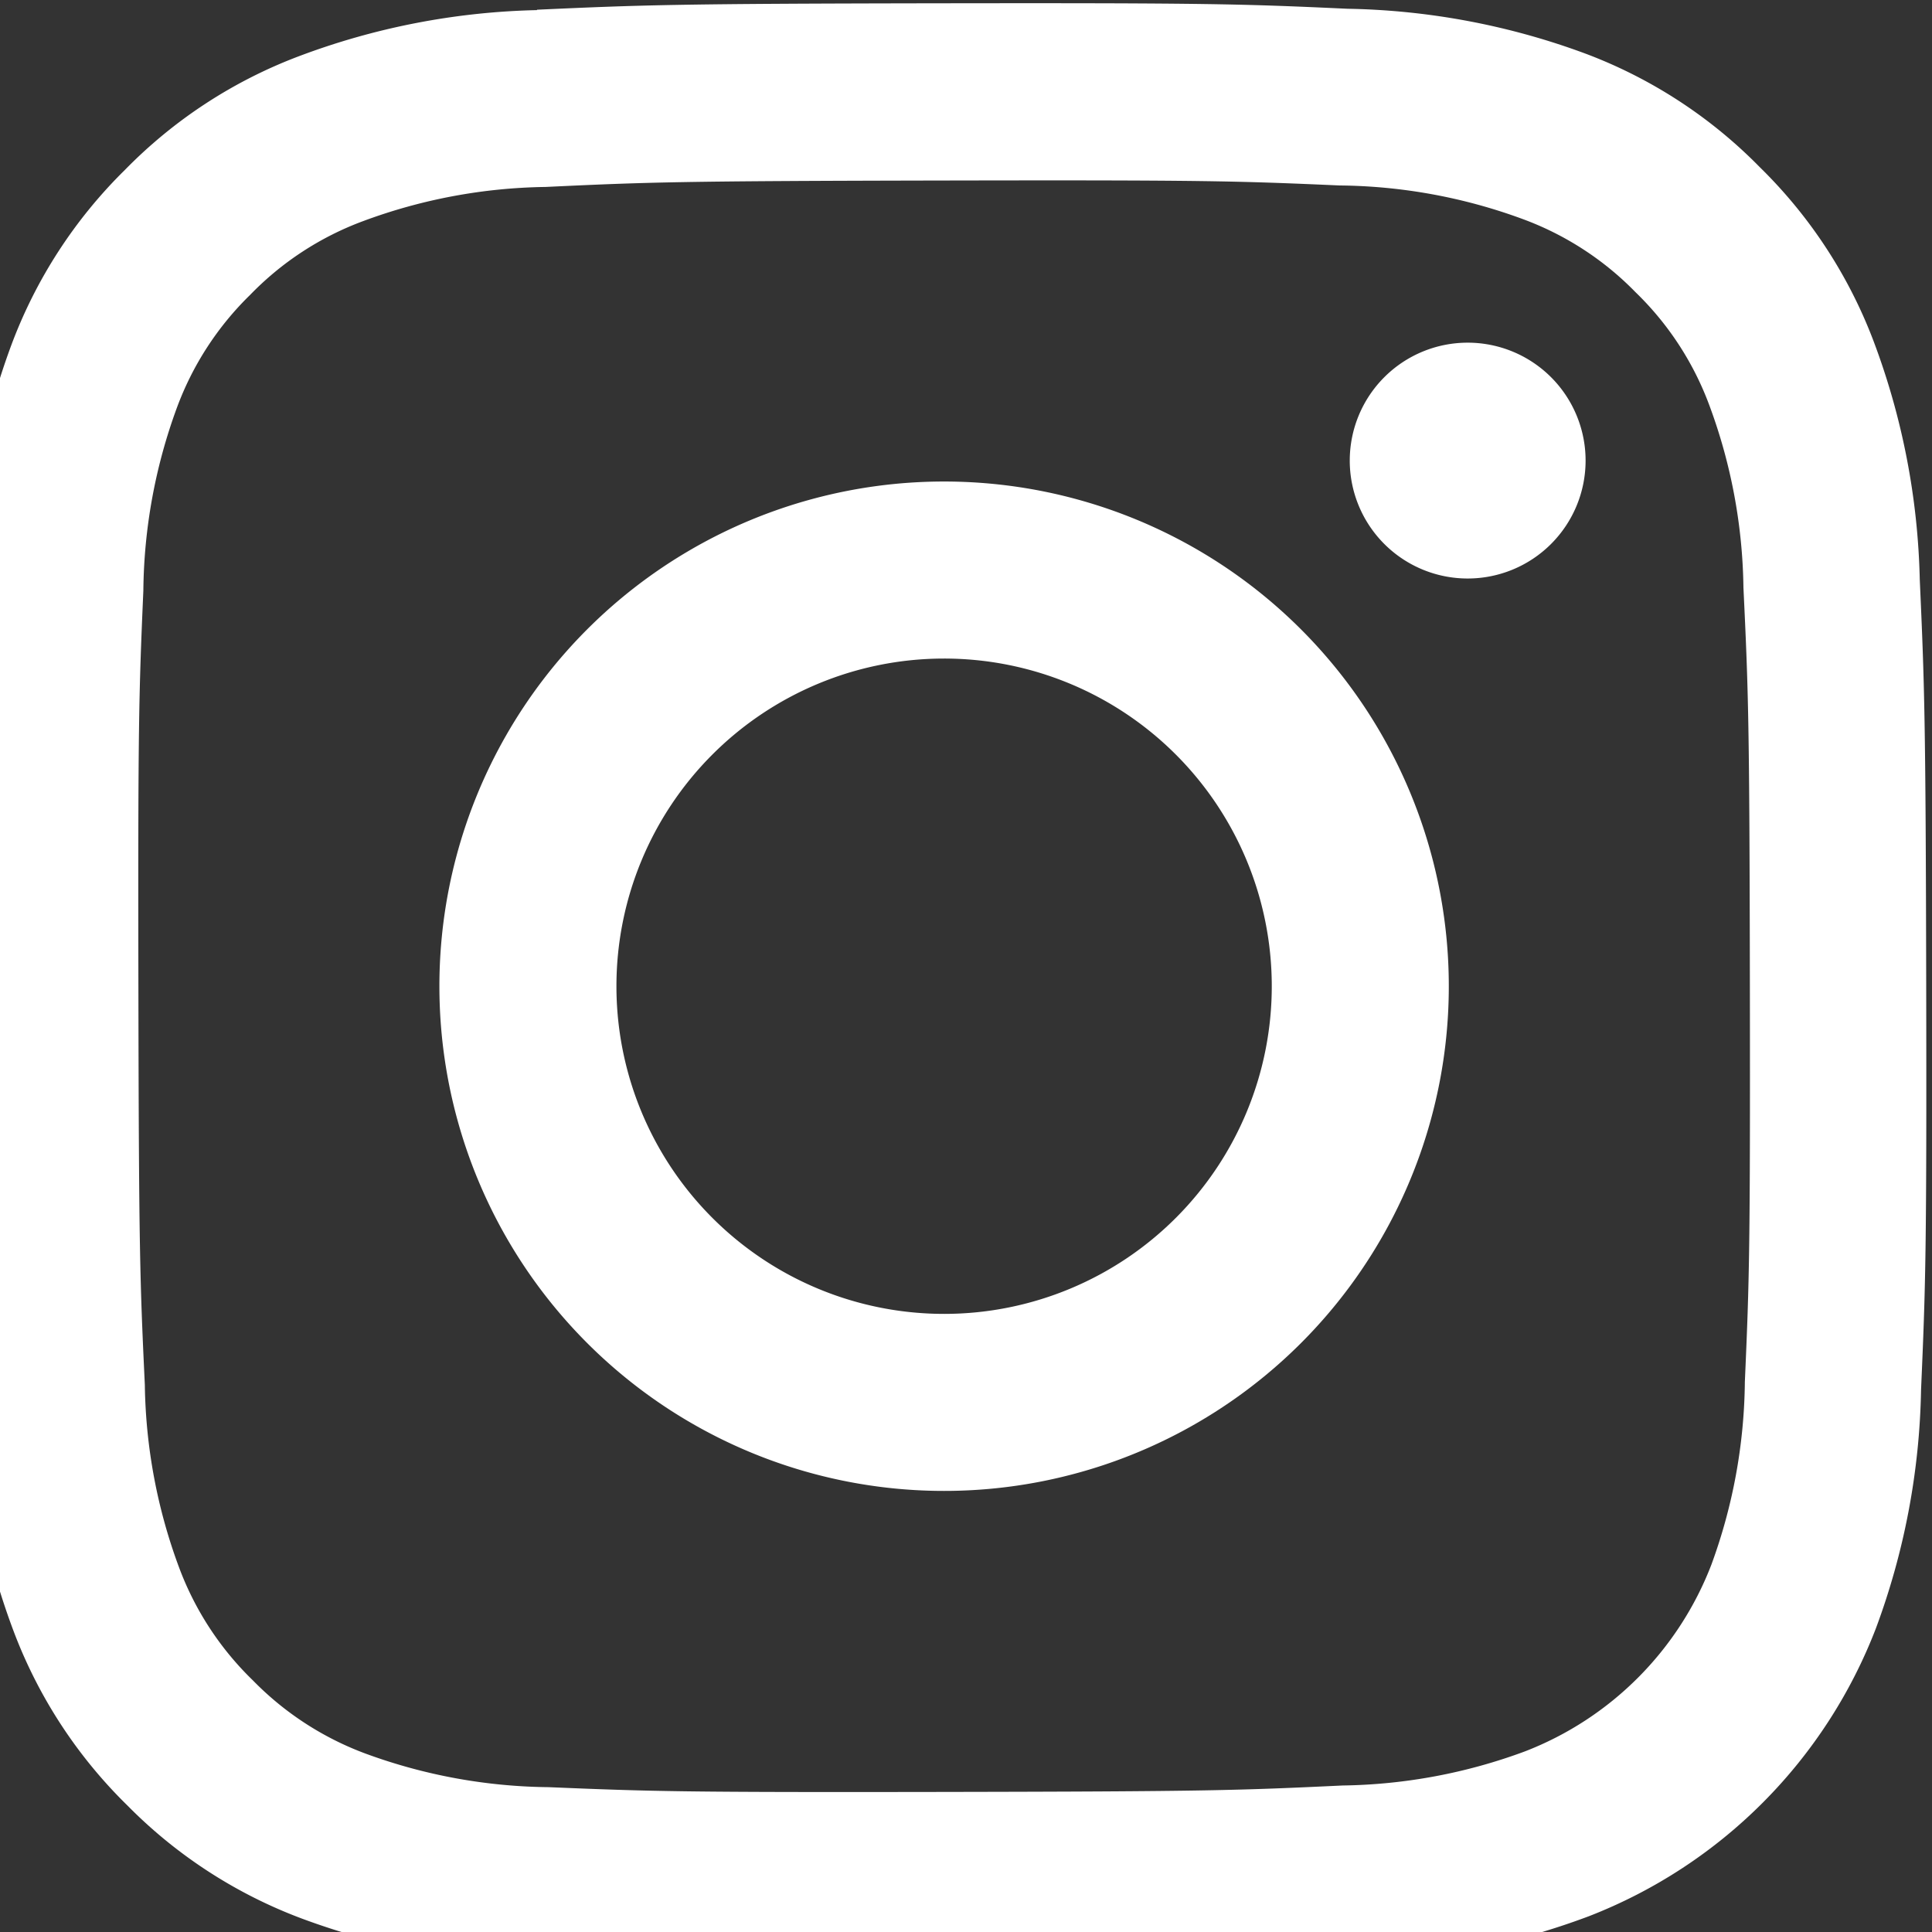 <svg xmlns="http://www.w3.org/2000/svg" width="30" height="30" viewBox="0 0 30 30"><rect x="0" y="0" width="30" height="30" fill="#333333" stroke="none"/><defs><clipPath id="a"><path transform="translate(-.04 -.039)" fill="#fff" d="M0 0h30v30H0z"/></clipPath></defs><g transform="translate(.04 .039)" clip-path="url(#a)"><path d="M8.299.118a11.162 11.162 0 0 0-3.7.717 7.466 7.466 0 0 0-2.7 1.765A7.479 7.479 0 0 0 .141 5.306a11.211 11.211 0 0 0-.703 3.706c-.071 1.629-.087 2.148-.081 6.292s.026 4.664.1 6.293a11.19 11.19 0 0 0 .717 3.7 7.472 7.472 0 0 0 1.765 2.7 7.484 7.484 0 0 0 2.707 1.755 11.2 11.2 0 0 0 3.705.7c1.628.072 2.148.088 6.291.08s4.665-.026 6.293-.1a11.219 11.219 0 0 0 3.7-.717 7.8 7.8 0 0 0 4.455-4.472 11.176 11.176 0 0 0 .7-3.7c.071-1.629.088-2.149.08-6.293s-.027-4.664-.1-6.291a11.194 11.194 0 0 0-.717-3.7 7.487 7.487 0 0 0-1.765-2.7 7.469 7.469 0 0 0-2.7-1.762 11.165 11.165 0 0 0-3.705-.7C19.257.022 18.735.006 14.59.012s-4.664.026-6.292.1m.179 27.6a8.464 8.464 0 0 1-2.835-.519 4.757 4.757 0 0 1-1.757-1.141 4.743 4.743 0 0 1-1.145-1.753 8.453 8.453 0 0 1-.531-2.834c-.076-1.609-.093-2.091-.1-6.167s.007-4.557.077-6.167a8.45 8.45 0 0 1 .519-2.834A4.735 4.735 0 0 1 3.844 4.54a4.728 4.728 0 0 1 1.753-1.145 8.446 8.446 0 0 1 2.833-.531c1.61-.076 2.092-.092 6.166-.1s4.558.006 6.168.077a8.431 8.431 0 0 1 2.834.519 4.724 4.724 0 0 1 1.759 1.139 4.726 4.726 0 0 1 1.145 1.754 8.425 8.425 0 0 1 .53 2.832c.077 1.61.094 2.092.1 6.167s-.007 4.558-.078 6.167a8.463 8.463 0 0 1-.519 2.836 5.056 5.056 0 0 1-2.892 2.9 8.453 8.453 0 0 1-2.832.531c-1.61.076-2.092.093-6.168.1s-4.556-.007-6.166-.074m12.442-20.6a1.831 1.831 0 1 0 1.828-1.83 1.831 1.831 0 0 0-1.828 1.83M6.783 15.29a7.837 7.837 0 1 0 7.821-7.852 7.836 7.836 0 0 0-7.821 7.852m2.749-.005a5.088 5.088 0 1 1 5.1 5.078 5.088 5.088 0 0 1-5.1-5.078" fill="#fff"/></g></svg>